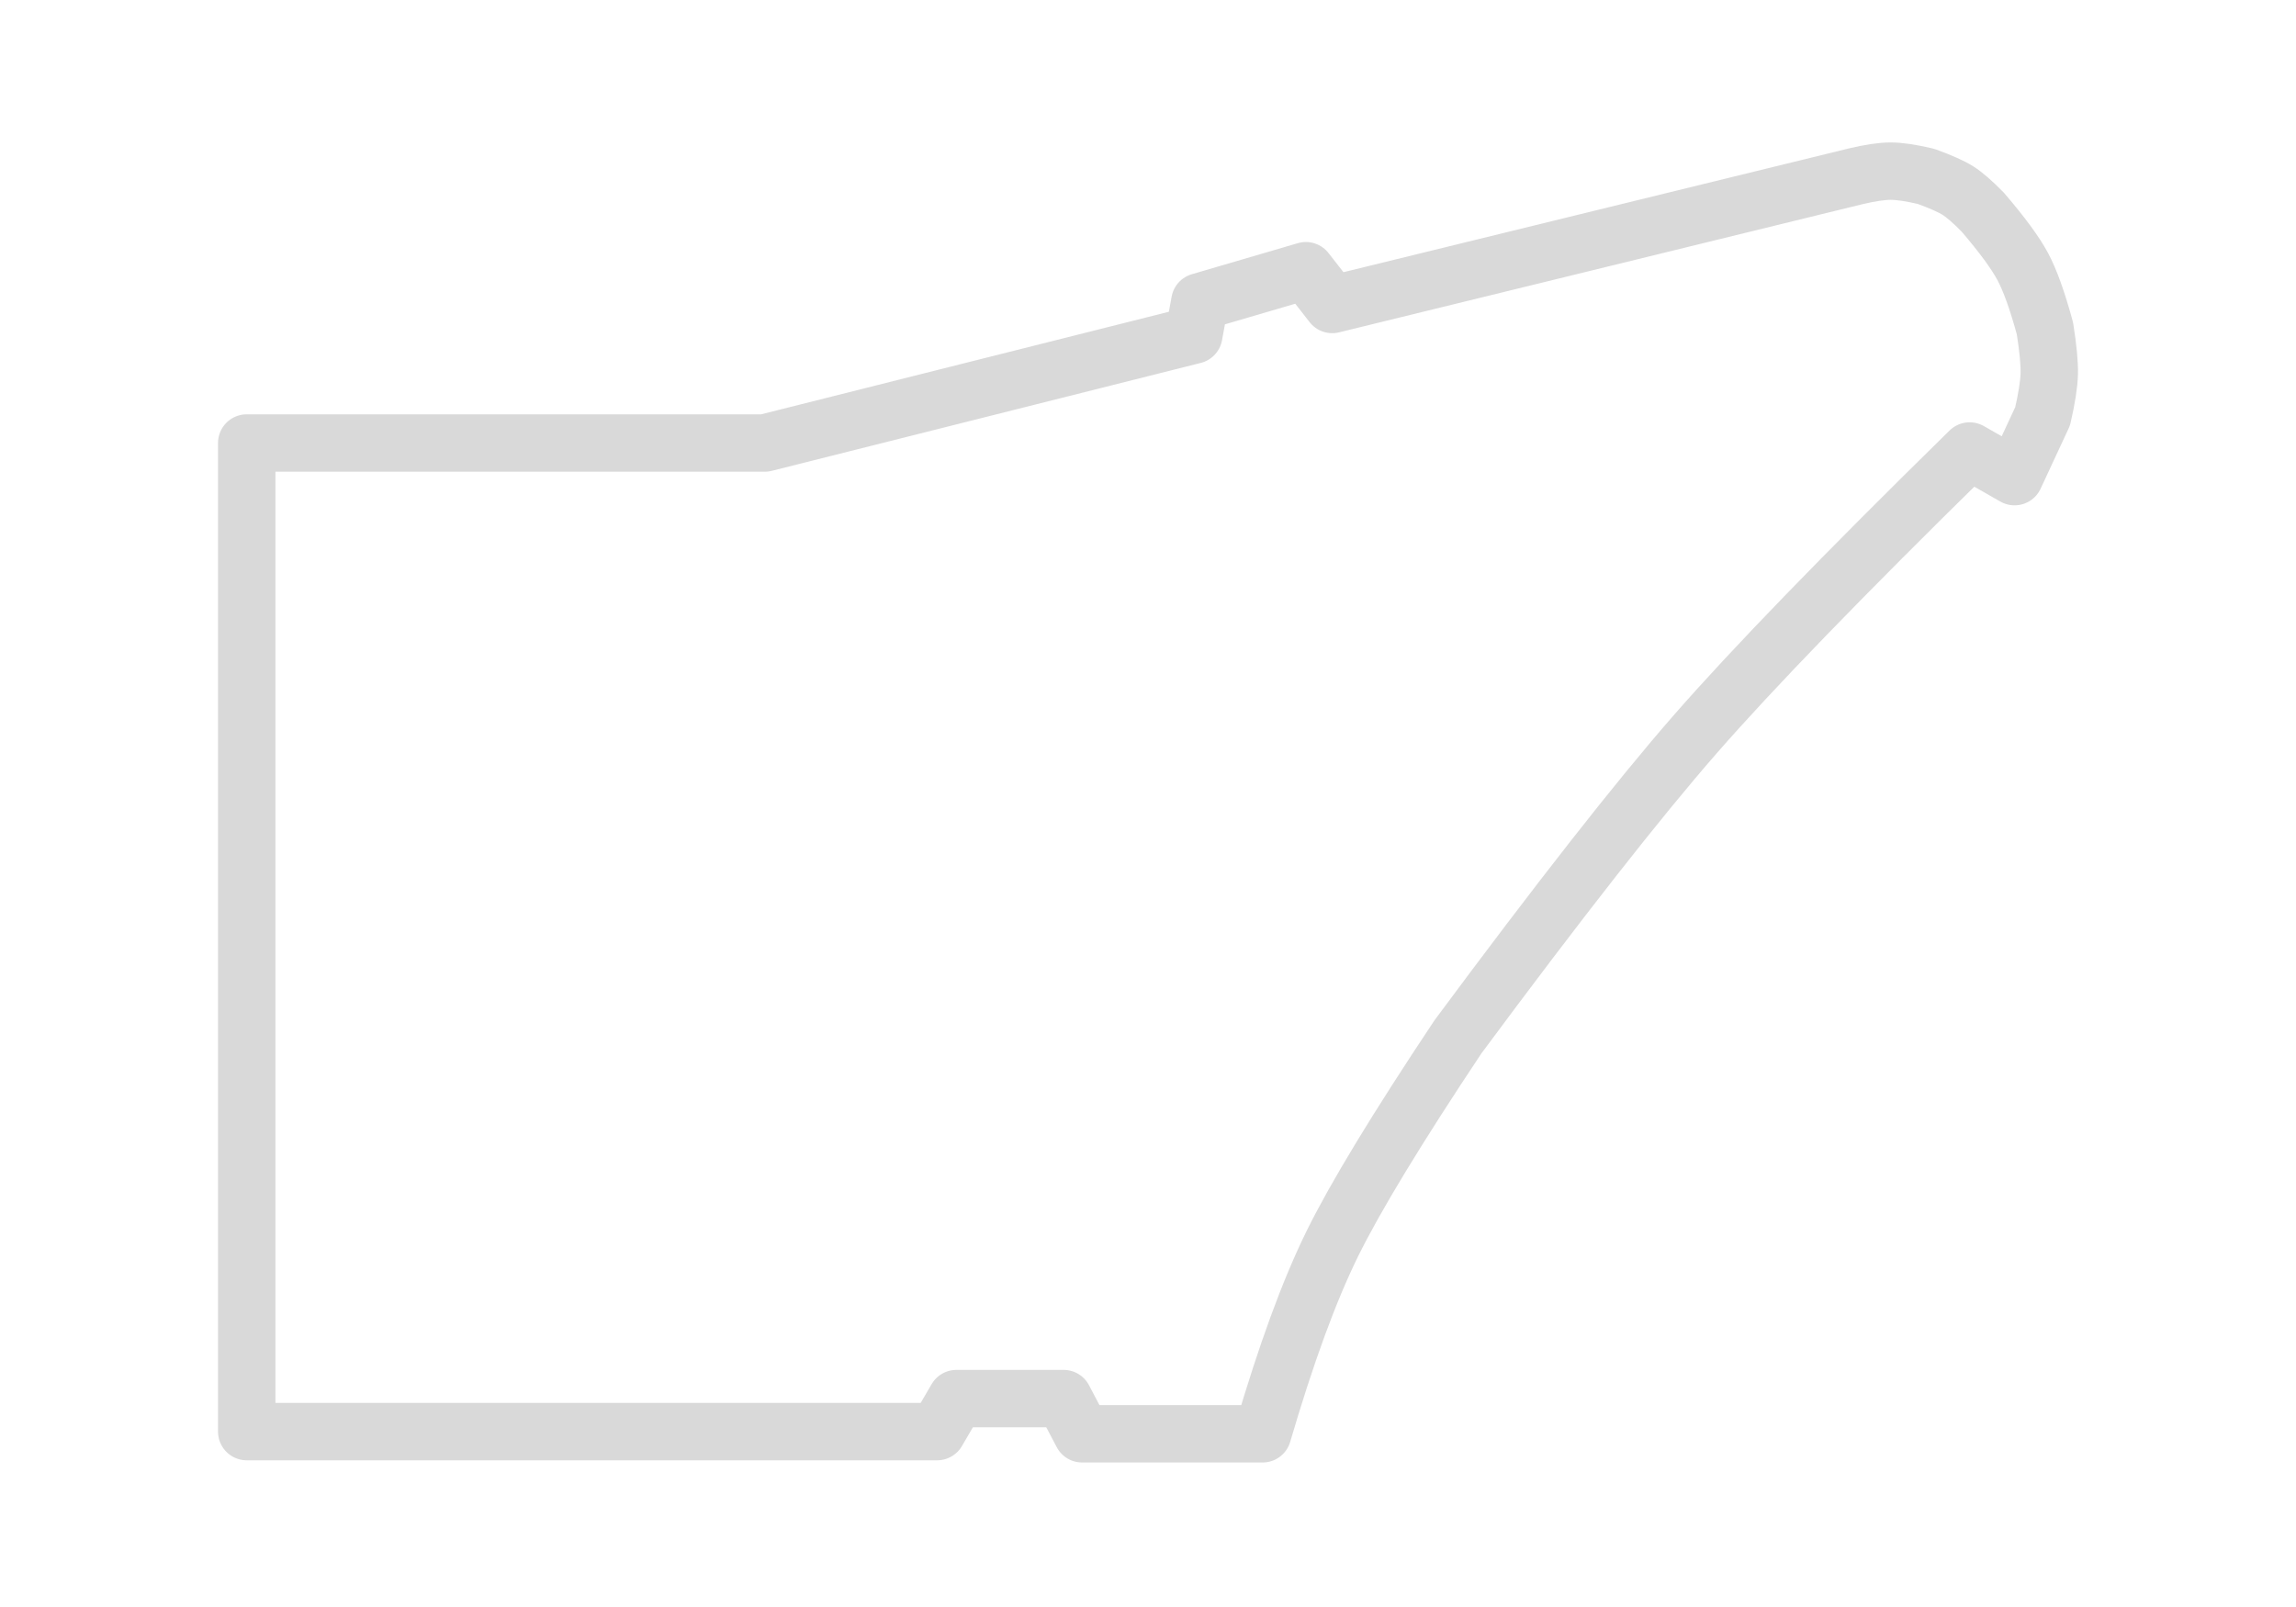 <?xml version="1.0" encoding="UTF-8"?>
<svg width="1000px" height="700px" viewBox="0 0 1000 700" version="1.1" xmlns="http://www.w3.org/2000/svg" xmlns:xlink="http://www.w3.org/1999/xlink">
    <g id="Page-1" stroke="none" stroke-width="1" fill="none" fill-rule="evenodd">
        <g id="Group">
            <path d="M346.906,-8.311 L358.07,-27.875 L346.104,-33.44 L331.79,-40.097 C323.946,-41.904 317.782,-42.867 313.298,-42.986 C308.815,-43.104 302.221,-42.479 293.519,-41.111 C281.501,-37.845 272.515,-34.62 266.561,-31.437 C260.607,-28.255 252.72,-22.46 242.902,-14.054 C238.424,-9.68 235.283,-6.065 233.48,-3.209 C231.677,-0.354 229.612,4.277 227.284,10.684 C225.761,17.158 225,22.302 225,26.118 C225,29.934 225.761,35.053 227.284,41.475 L283.082,269.302 L268.37,280.775 L281.905,326.957 L296.415,329.606 L343.426,516.471 L343.426,742.093 L774.047,742.093 L774.047,441.383 L759.668,432.981 L759.668,386.305 L775,378.244 L775,299.617 C740.2,289.418 712.627,279.313 692.28,269.302 C671.932,259.292 641.875,241.044 602.108,214.557 C542.678,170.506 498.74,136.058 470.293,111.215 C441.845,86.372 400.717,46.53 346.906,-8.311 Z" id="Path" stroke="#D9D9D9" stroke-width="25" stroke-linejoin="round" transform="translate(500, 349.547) rotate(90) translate(-500, -349.547) "></path>
        </g>
    </g>
</svg>